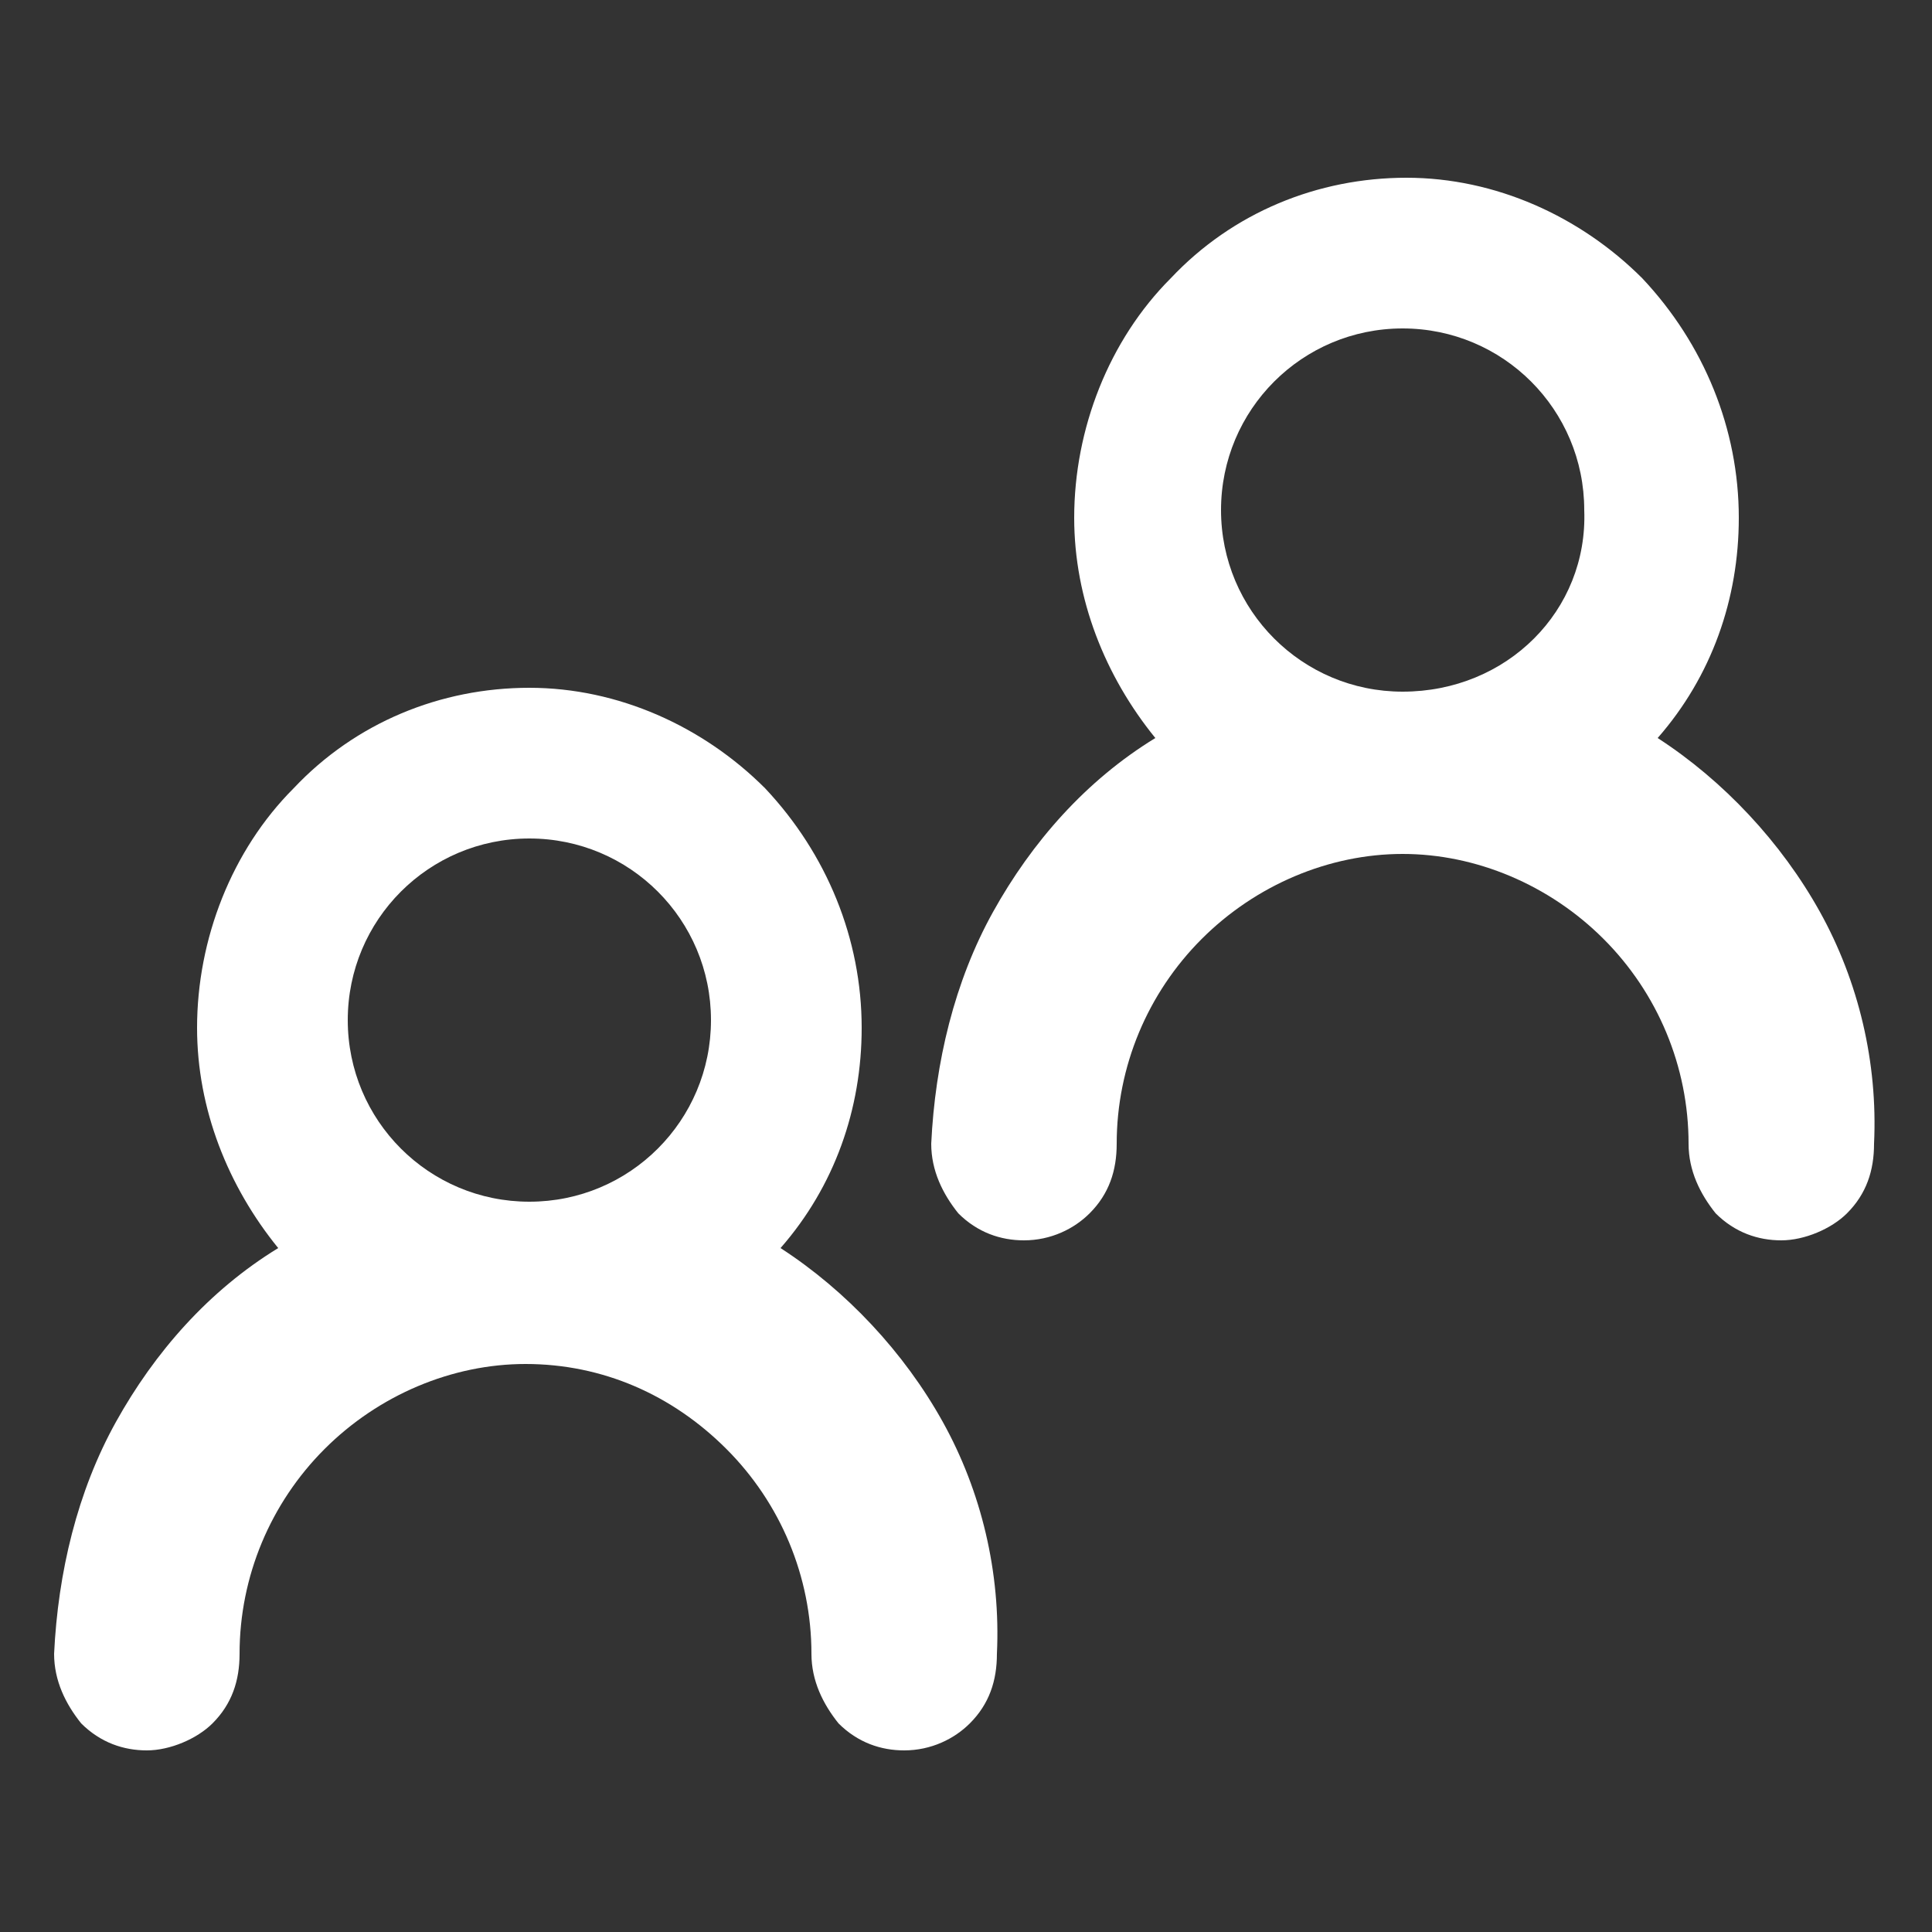 <?xml version="1.0" encoding="utf-8"?>
<!-- Generator: Adobe Illustrator 16.0.0, SVG Export Plug-In . SVG Version: 6.00 Build 0)  -->
<!DOCTYPE svg PUBLIC "-//W3C//DTD SVG 1.1//EN" "http://www.w3.org/Graphics/SVG/1.1/DTD/svg11.dtd">
<svg version="1.1" id="Layer_1" xmlns="http://www.w3.org/2000/svg" xmlns:xlink="http://www.w3.org/1999/xlink" x="0px" y="0px"
	 width="50px" height="50px" viewBox="0 0 50 50" enable-background="new 0 0 50 50" xml:space="preserve">
<rect x="0" y="0" width="50" height="50" fill="#333333" stroke="none"/>
<g>
	<path fill="#FFFFFF" d="M24.4,36.8c-1-1.8-2.5-3.4-4.2-4.5c1.4-1.6,2.1-3.6,2.1-5.7c0-2.3-0.9-4.5-2.5-6.2
		c-1.6-1.6-3.8-2.6-6.1-2.6c-2.3,0-4.5,0.9-6.1,2.6c-1.6,1.6-2.5,3.9-2.5,6.2c0,2.1,0.8,4.1,2.1,5.7c-1.8,1.1-3.2,2.7-4.2,4.5
		c-1,1.8-1.5,3.9-1.6,6c0,0.7,0.3,1.3,0.7,1.8c0.5,0.5,1.1,0.7,1.7,0.7s1.3-0.3,1.7-0.7c0.5-0.5,0.7-1.1,0.7-1.8
		c0-2,0.8-3.9,2.2-5.3c1.4-1.4,3.3-2.2,5.2-2.2c2,0,3.8,0.8,5.2,2.2c1.4,1.4,2.2,3.3,2.2,5.3c0,0.7,0.3,1.3,0.7,1.8
		c0.5,0.5,1.1,0.7,1.7,0.7c0.7,0,1.3-0.3,1.7-0.7c0.5-0.5,0.7-1.1,0.7-1.8C25.9,40.7,25.4,38.6,24.4,36.8z M13.7,31.1
		c-2.6,0-4.7-2.1-4.7-4.7c0-2.6,2.1-4.7,4.7-4.7c2.6,0,4.7,2.1,4.7,4.7C18.4,29,16.3,31.1,13.7,31.1z"/>
	<path fill="#FFFFFF" d="M47.1,23.6c-1-1.8-2.5-3.4-4.2-4.5c1.4-1.6,2.1-3.6,2.1-5.7c0-2.3-0.9-4.5-2.5-6.2
		c-1.6-1.6-3.8-2.6-6.1-2.6s-4.5,0.9-6.1,2.6c-1.6,1.6-2.5,3.9-2.5,6.2c0,2.1,0.8,4.1,2.1,5.7c-1.8,1.1-3.2,2.7-4.2,4.5
		c-1,1.8-1.5,3.9-1.6,6c0,0.7,0.3,1.3,0.7,1.8c0.5,0.5,1.1,0.7,1.7,0.7c0.7,0,1.3-0.3,1.7-0.7c0.5-0.5,0.7-1.1,0.7-1.8
		c0-2,0.8-3.9,2.2-5.3c1.4-1.4,3.3-2.2,5.2-2.2s3.8,0.8,5.2,2.2c1.4,1.4,2.2,3.3,2.2,5.3c0,0.7,0.3,1.3,0.7,1.8
		c0.5,0.5,1.1,0.7,1.7,0.7s1.3-0.3,1.7-0.7c0.5-0.5,0.7-1.1,0.7-1.8C48.6,27.5,48.1,25.4,47.1,23.6z M36.3,17.9
		c-2.6,0-4.7-2.1-4.7-4.7c0-2.6,2.1-4.7,4.7-4.7c2.6,0,4.7,2.1,4.7,4.7C41.1,15.8,39,17.9,36.3,17.9z"/>
</g>
</svg>
